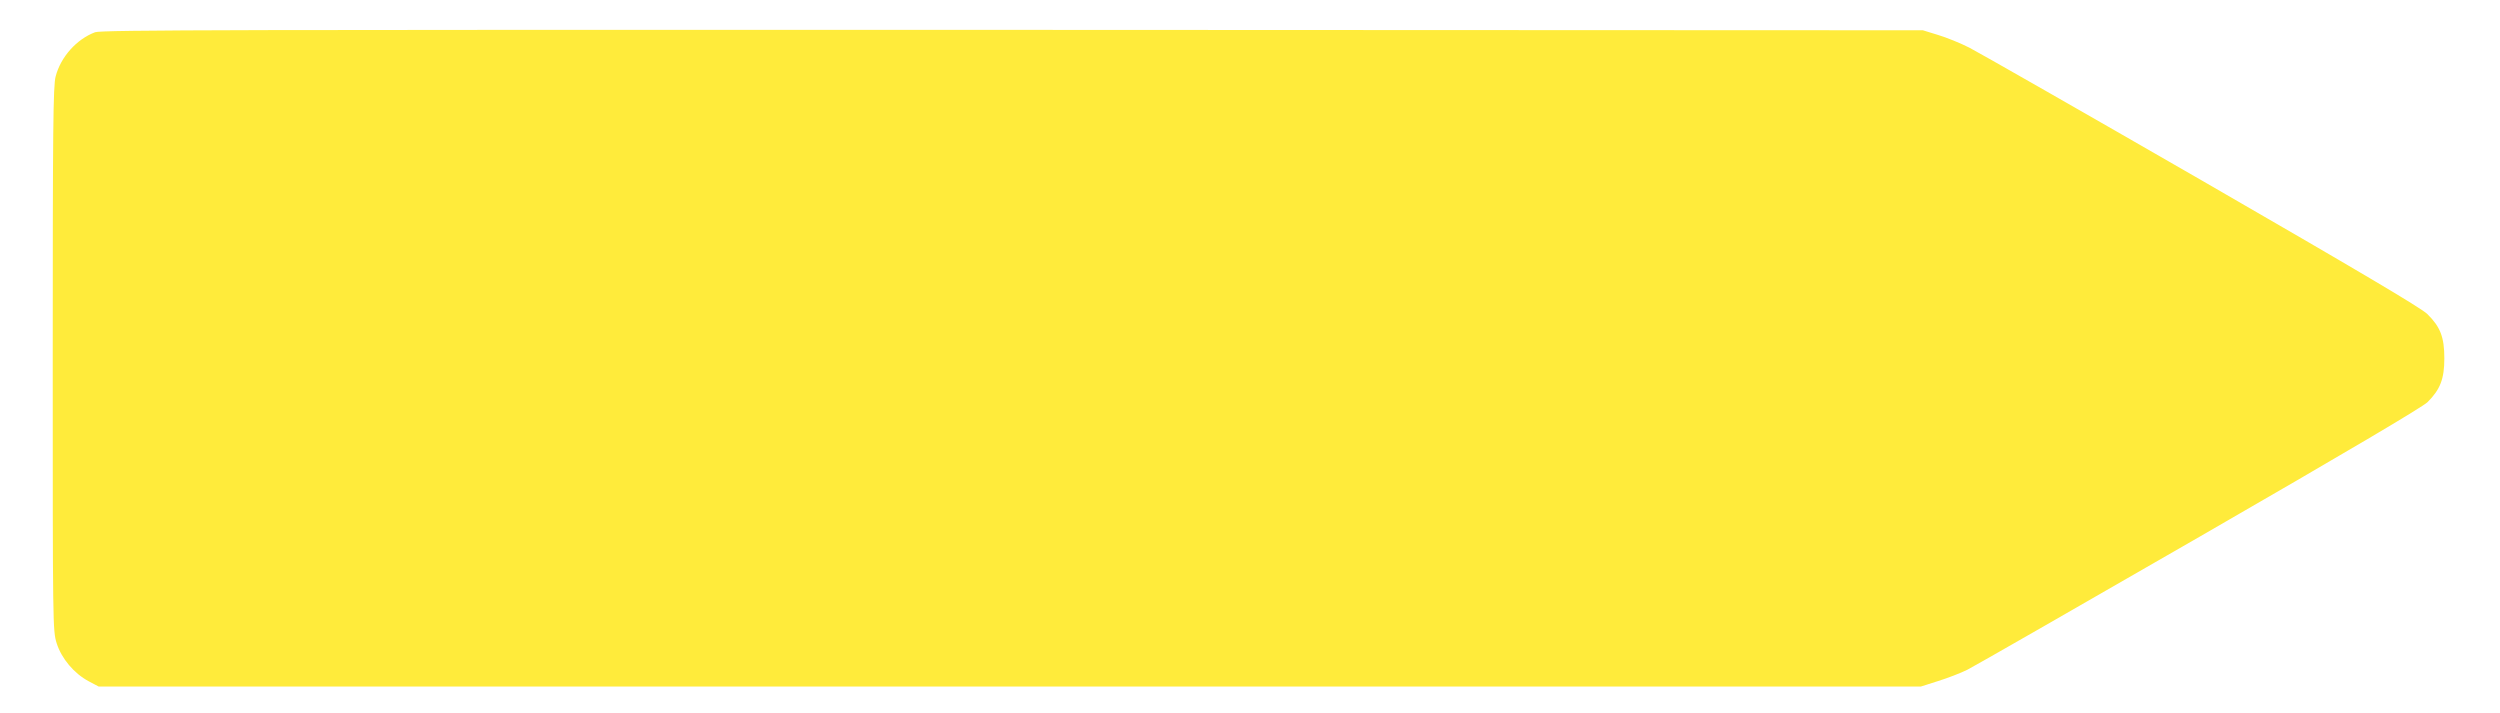 <?xml version="1.0" standalone="no"?>
<!DOCTYPE svg PUBLIC "-//W3C//DTD SVG 20010904//EN"
 "http://www.w3.org/TR/2001/REC-SVG-20010904/DTD/svg10.dtd">
<svg version="1.0" xmlns="http://www.w3.org/2000/svg"
 width="1280pt" height="365pt" viewBox="0 0 1280 365"
 preserveAspectRatio="xMidYMid meet">
<g transform="translate(0,365) scale(0.1,-0.1)"
fill="#ffeb3b" stroke="none">
<path d="M487 3485 c-94 -35 -176 -126 -202 -226 -13 -46 -15 -267 -15 -1445
0 -1366 0 -1393 20 -1457 25 -79 89 -155 164 -195 l51 -27 4665 0 4665 0 88
28 c48 15 116 41 150 58 34 17 569 324 1189 681 758 437 1140 663 1167 689 65
65 86 119 86 224 0 108 -20 161 -87 227 -31 31 -358 224 -1153 683 -611 352
-1147 658 -1192 681 -45 23 -117 52 -160 65 l-78 24 -4660 2 c-3956 1 -4666 0
-4698 -12z"/>
</g>
</svg>

